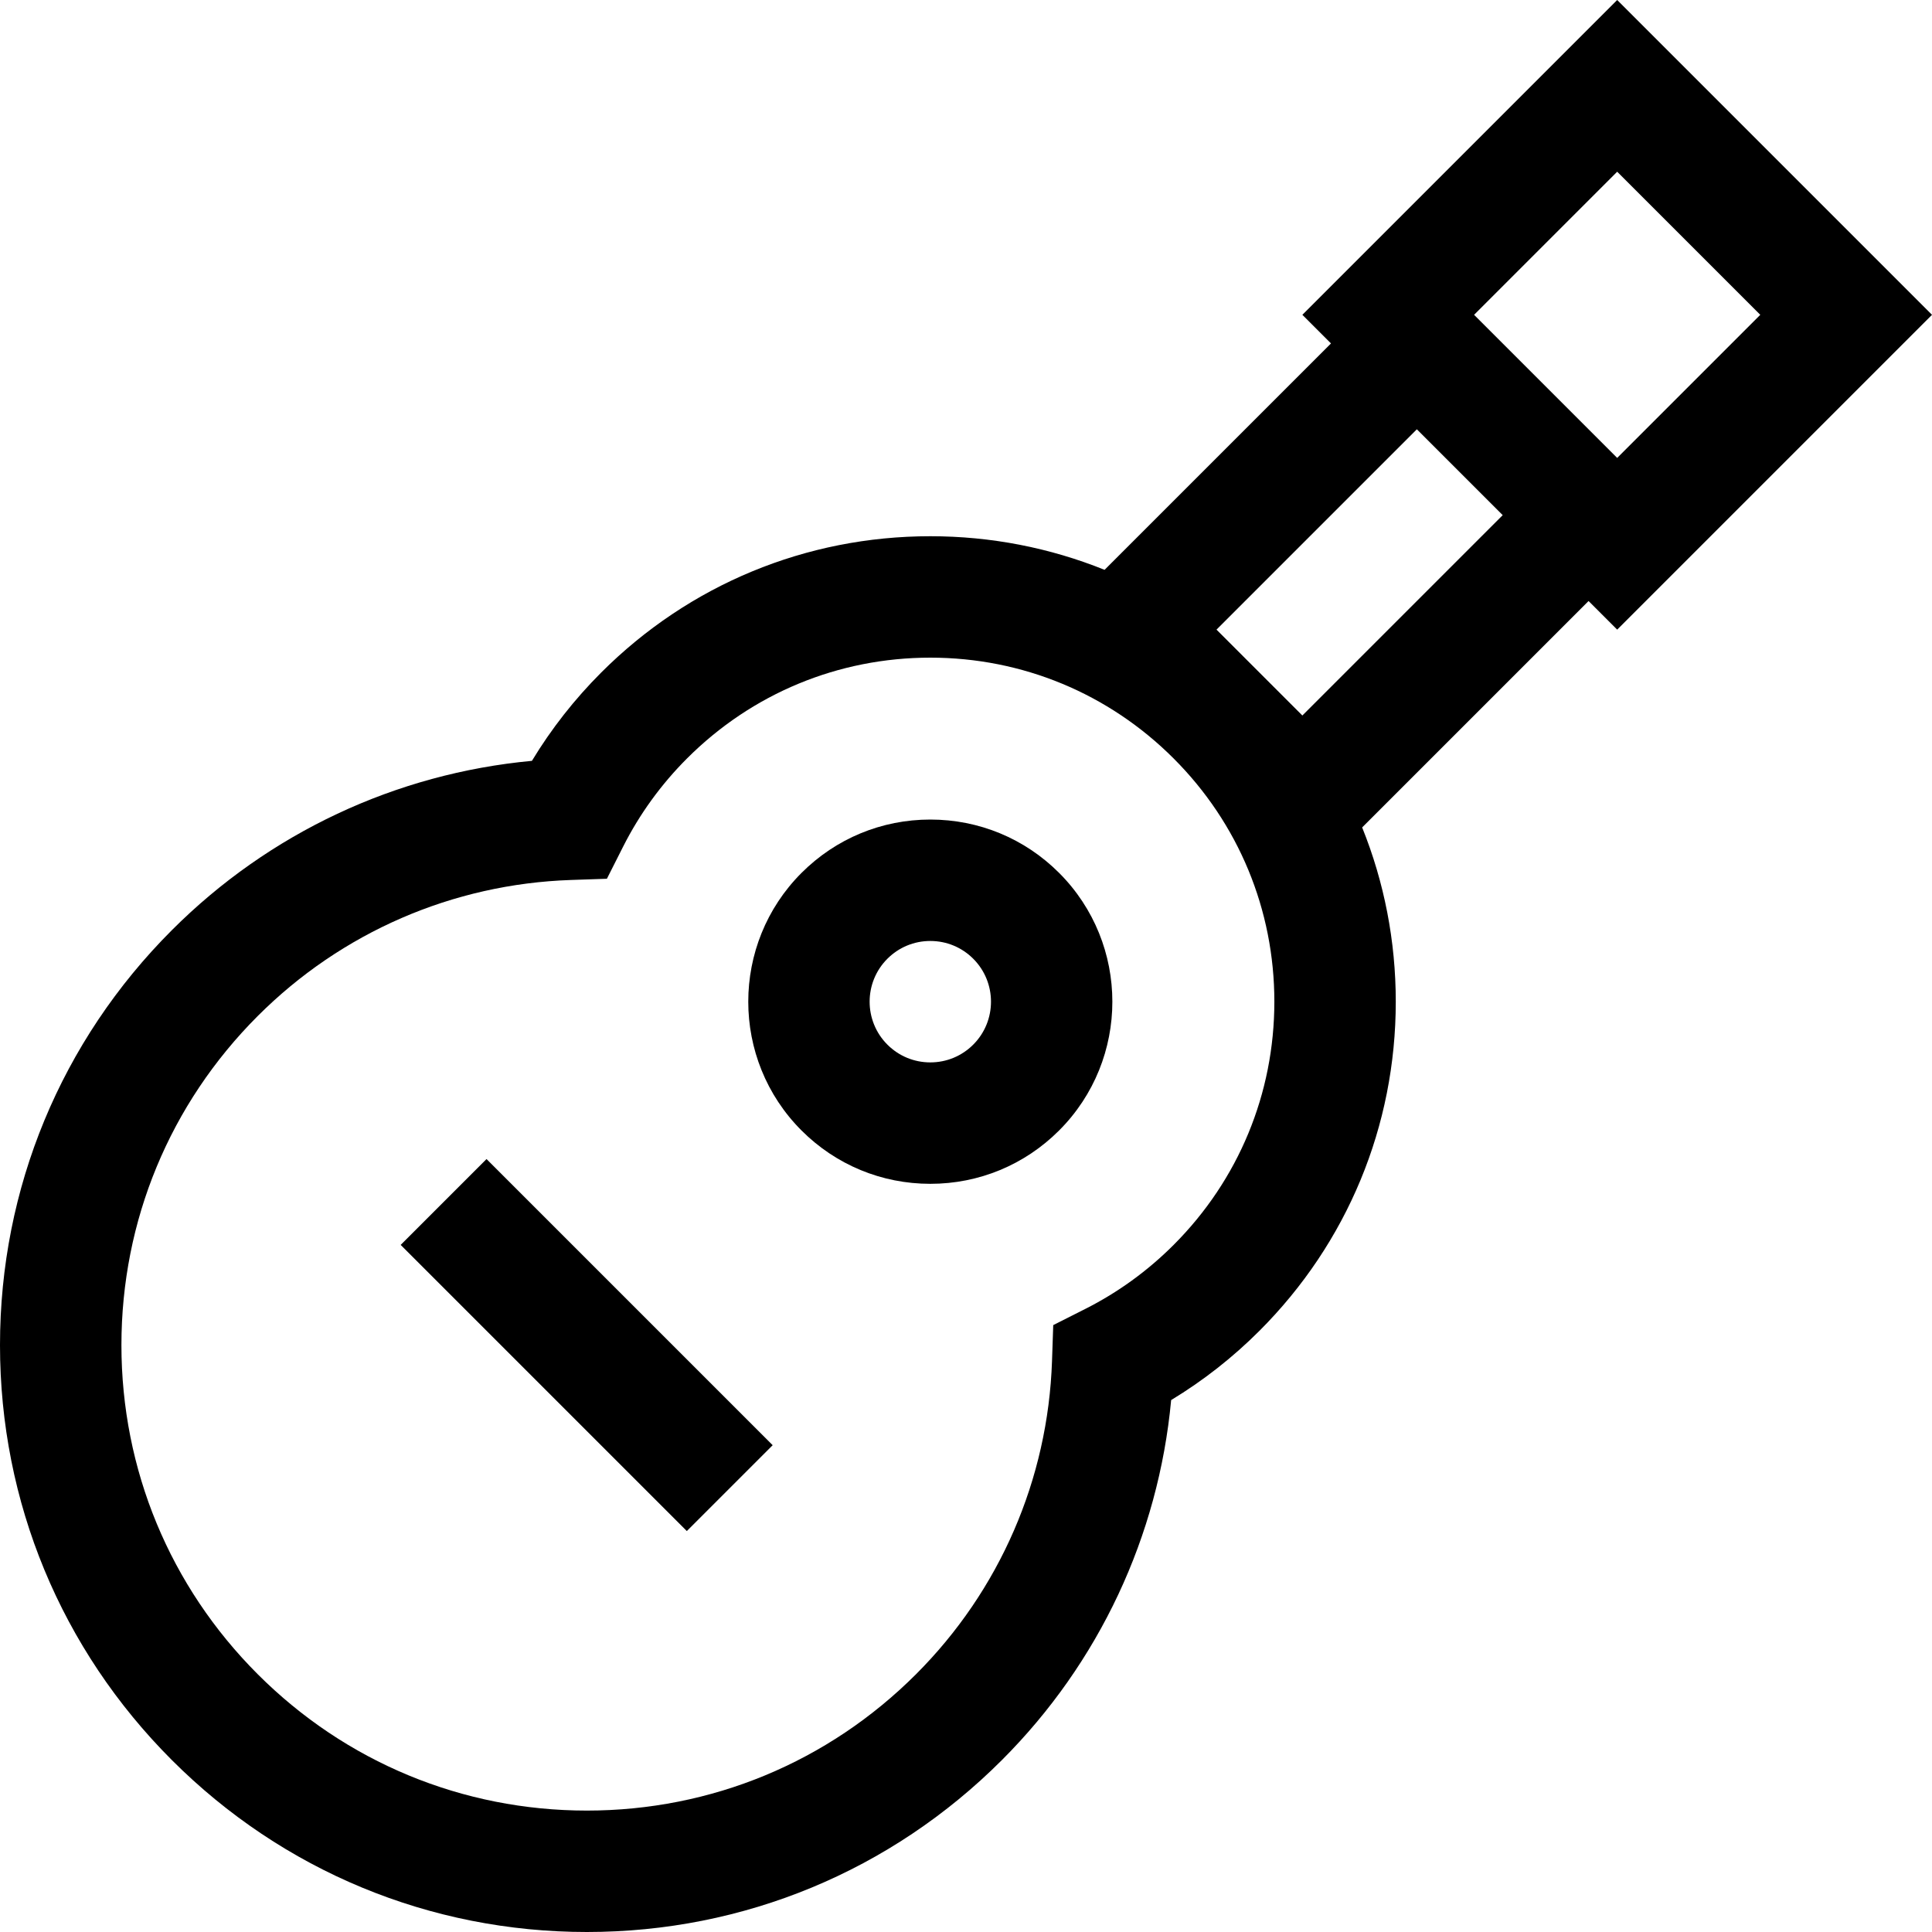 <?xml version="1.0" encoding="iso-8859-1"?>
<!-- Uploaded to: SVG Repo, www.svgrepo.com, Generator: SVG Repo Mixer Tools -->
<svg fill="#000000" version="1.1" id="Layer_1" xmlns="http://www.w3.org/2000/svg" xmlns:xlink="http://www.w3.org/1999/xlink" 
	 viewBox="0 0 512 512" xml:space="preserve">
<g>
	<g>
		<path d="M280.672,231.325c-9.116-9.115-21.237-14.135-34.128-14.135c-12.893,0-25.013,5.02-34.133,14.138
			c-18.818,18.821-18.818,49.443,0.001,68.262c9.115,9.114,21.236,14.134,34.127,14.135c0.002,0,0.003,0,0.003,0
			c12.893,0,25.012-5.021,34.129-14.137C299.491,280.77,299.491,250.148,280.672,231.325z M257.919,276.833
			c-3.039,3.04-7.079,4.713-11.375,4.713h-0.001c-4.299,0-8.34-1.673-11.377-4.711c-6.274-6.274-6.273-16.481-0.001-22.754
			c3.04-3.04,7.081-4.713,11.379-4.713c4.297,0,8.337,1.673,11.374,4.71C264.192,260.353,264.193,270.561,257.919,276.833z"/>
	</g>
</g>
<g>
	<g>
		
			<rect x="139.441" y="302.845" transform="matrix(0.707 -0.707 0.707 0.707 -206.512 214.385)" width="32.178" height="107.26"/>
	</g>
</g>
<g>
	<g>
		<path d="M428.571,0l-83.429,83.429l7.584,7.584l-60.003,60.001c-14.481-5.84-30.095-8.908-46.181-8.908
			c-32.948,0-63.924,12.831-87.223,36.13c-7.072,7.072-13.22,14.912-18.351,23.395c-36.048,3.359-69.64,19.09-95.415,44.866
			C16.178,275.871,0,314.927,0,356.471c0,41.543,16.178,80.599,45.554,109.975S113.985,512,155.529,512
			c41.542,0,80.6-16.177,109.975-45.554c25.774-25.774,41.505-59.367,44.864-95.413c8.482-5.134,16.325-11.283,23.396-18.354
			c23.298-23.297,36.13-54.273,36.13-87.22c0-16.086-3.067-31.699-8.909-46.181l60.002-60.003l7.586,7.584L512,83.43L428.571,0z
			 M311.009,329.925c-6.889,6.89-14.756,12.591-23.384,16.947l-8.506,4.294l-0.324,9.524c-1.064,31.346-13.866,60.823-36.046,83.004
			c-23.298,23.298-54.274,36.129-87.221,36.129c-32.948,0-63.924-12.831-87.221-36.129c-23.297-23.298-36.128-54.274-36.128-87.223
			s12.831-63.924,36.129-87.221c22.181-22.18,51.658-34.982,83.004-36.047l9.523-0.324l4.295-8.506
			c4.356-8.626,10.057-16.495,16.946-23.385c17.221-17.22,40.116-26.703,64.469-26.703c24.354,0,47.247,9.484,64.467,26.703
			c17.221,17.221,26.705,40.116,26.705,64.469S328.231,312.705,311.009,329.925z M345.14,189.614l-22.754-22.755l53.092-53.092
			l22.754,22.754L345.14,189.614z M390.649,83.43l37.922-37.923l37.922,37.923l-37.922,37.922L390.649,83.43z"/>
	</g>
</g>
</svg>